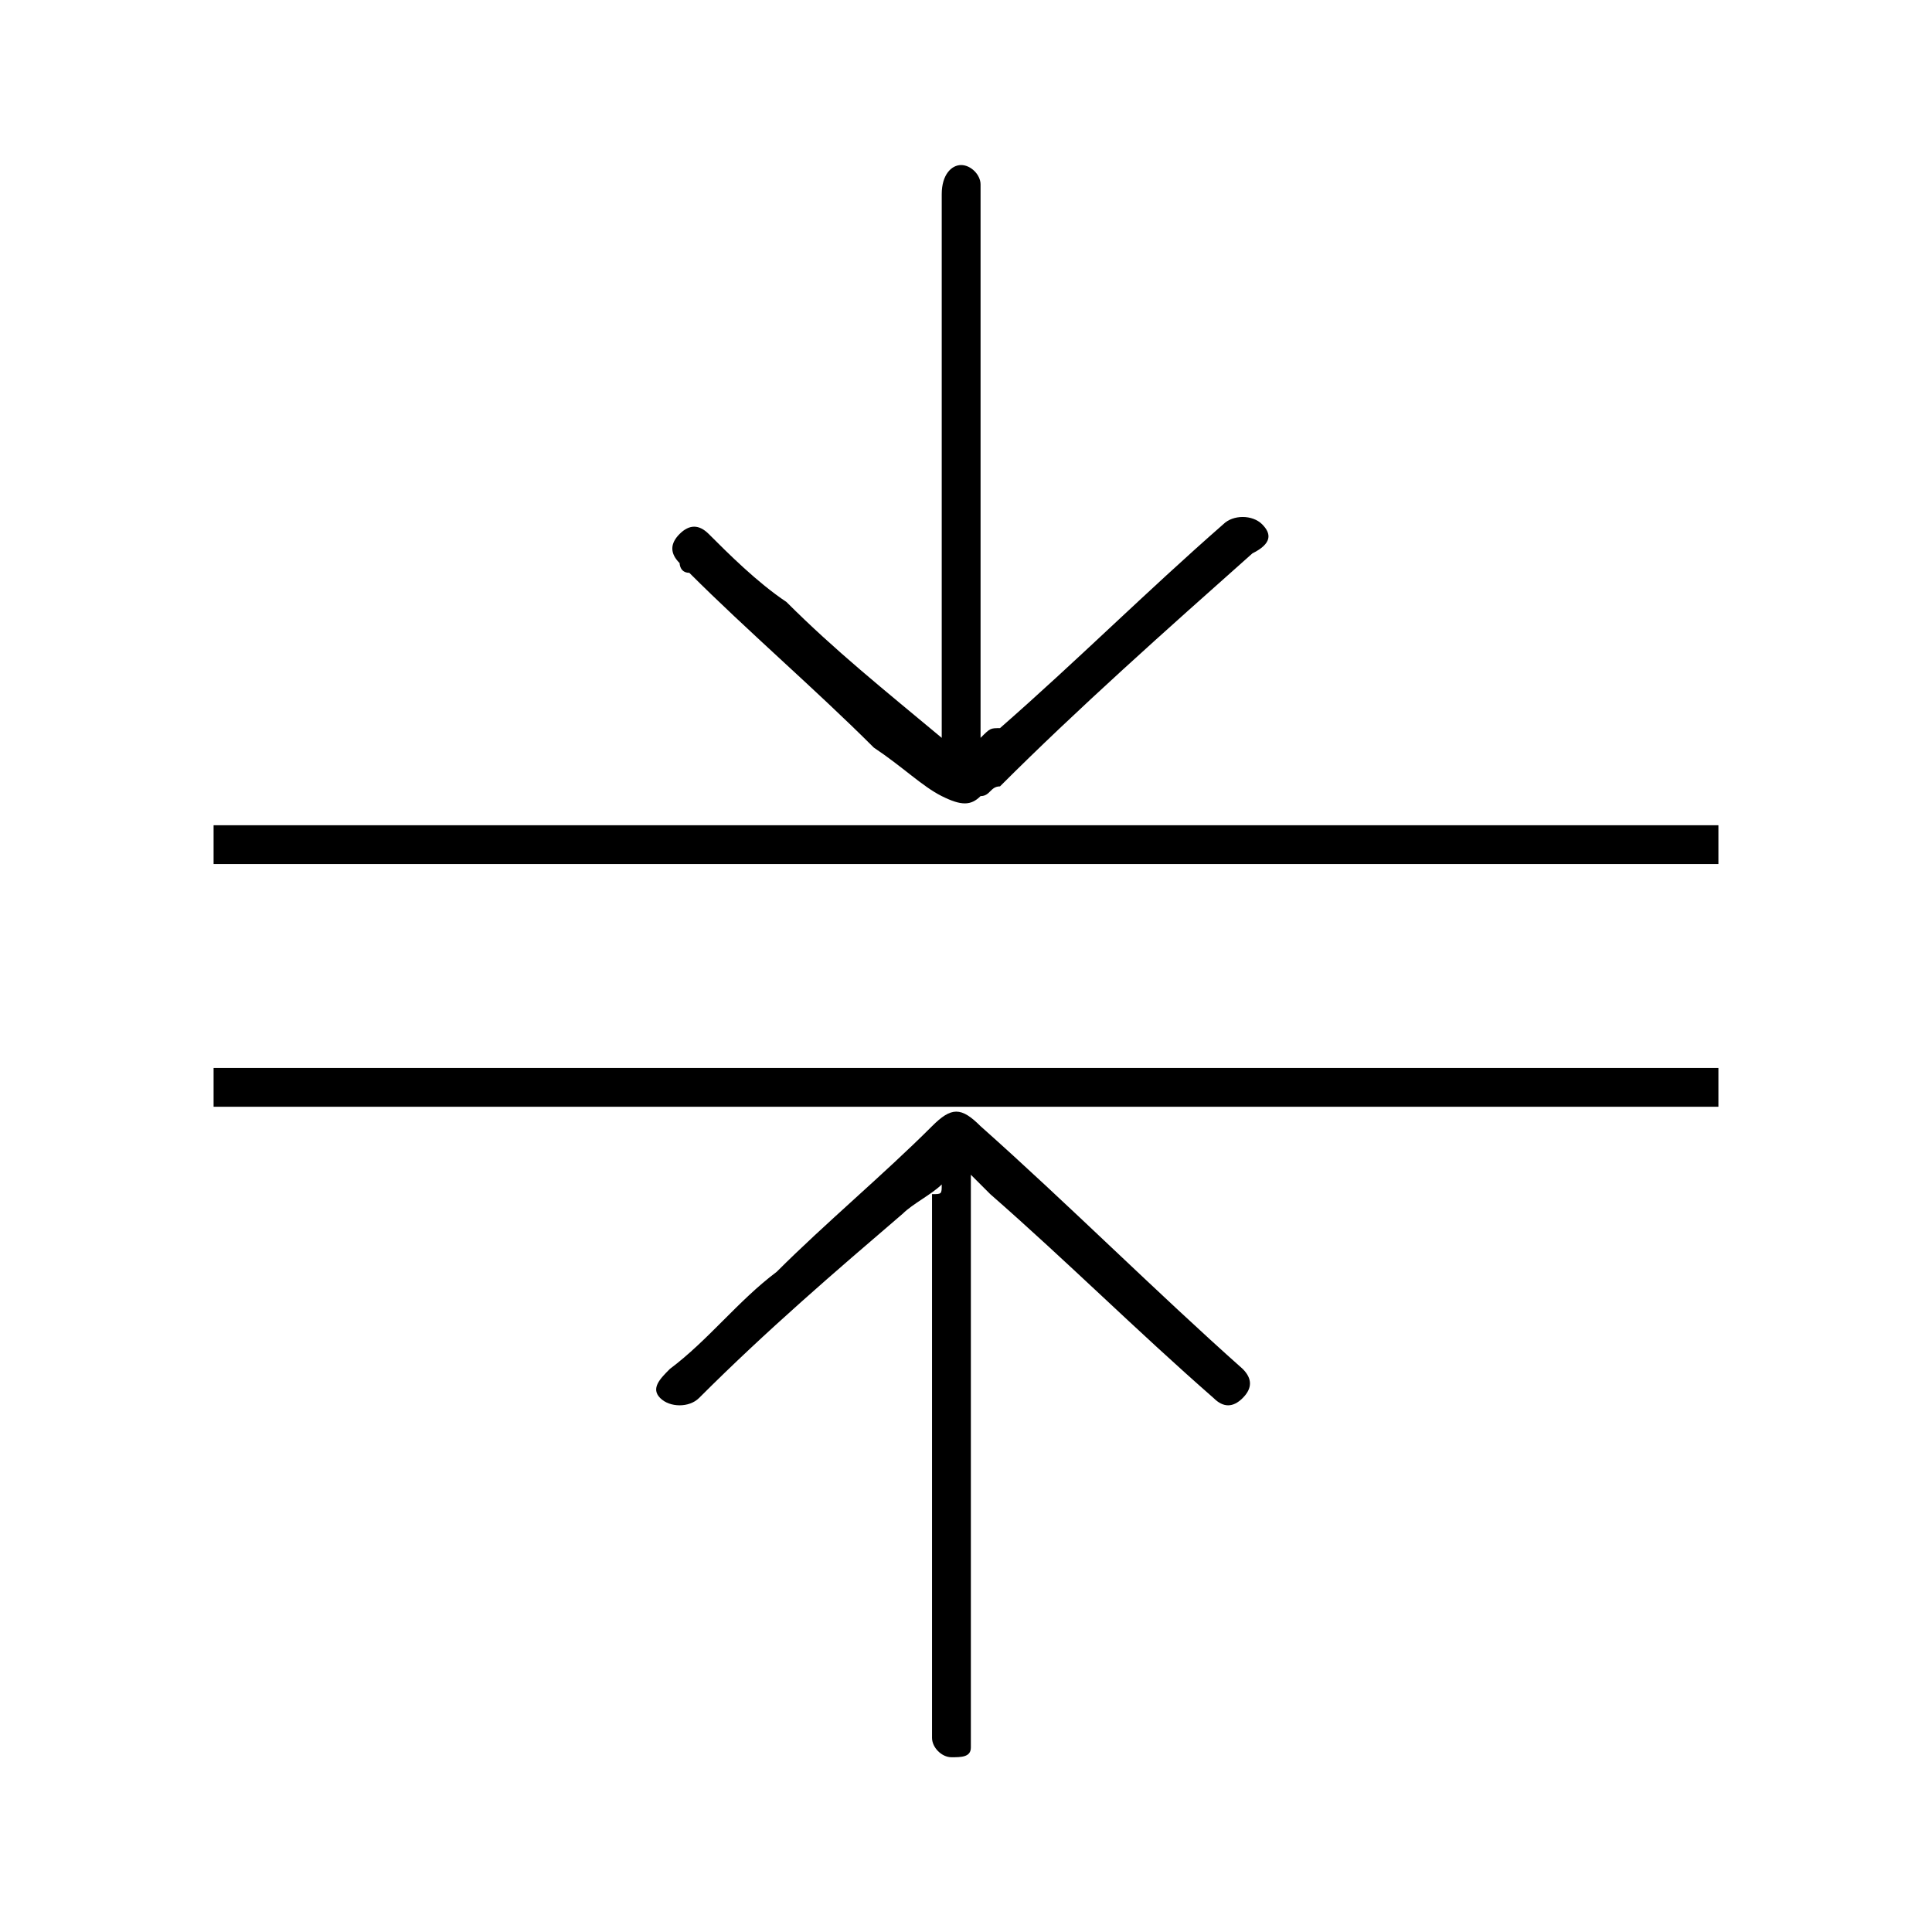 <?xml version="1.0" encoding="utf-8"?>
<!-- Generator: Adobe Illustrator 25.2.0, SVG Export Plug-In . SVG Version: 6.00 Build 0)  -->
<svg version="1.1" id="Layer_1" xmlns="http://www.w3.org/2000/svg" xmlns:xlink="http://www.w3.org/1999/xlink" x="0px" y="0px"
	 viewBox="0 0 19.9 19.9" style="enable-background:new 0 0 19.9 19.9;" xml:space="preserve">
<g>
	<path d="M2.2,8.9c0-0.2,0-0.3,0-0.4c5.2,0,10.4,0,15.5,0c0,0.1,0,0.1,0,0.2c0,0.1,0,0.1,0,0.2C12.5,8.9,7.4,8.9,2.2,8.9z"/>
	<path d="M2.2,11.4c0-0.1,0-0.3,0-0.4c5.2,0,10.4,0,15.5,0c0,0.1,0,0.3,0,0.4C12.5,11.4,7.4,11.4,2.2,11.4z"/>
	<path d="M9.7,12.2c-0.1,0.1-0.3,0.2-0.4,0.3c-0.7,0.6-1.4,1.2-2.1,1.9c-0.1,0.1-0.3,0.1-0.4,0c-0.1-0.1,0-0.2,0.1-0.3
		c0.4-0.3,0.7-0.7,1.1-1c0.5-0.5,1.1-1,1.6-1.5c0.2-0.2,0.3-0.2,0.5,0c0.9,0.8,1.8,1.7,2.7,2.5c0.1,0.1,0.1,0.2,0,0.3
		c-0.1,0.1-0.2,0.1-0.3,0c-0.8-0.7-1.5-1.4-2.3-2.1c0,0-0.1-0.1-0.2-0.2c0,0.1,0,0.1,0,0.2c0,1.8,0,3.7,0,5.5c0,0.1,0,0.1,0,0.2
		c0,0.1-0.1,0.1-0.2,0.1c-0.1,0-0.2-0.1-0.2-0.2c0,0,0-0.1,0-0.1c0-1.8,0-3.6,0-5.5C9.7,12.3,9.7,12.3,9.7,12.2z"/>
	<path d="M9.7,7.7c0-0.1,0-0.1,0-0.2c0-1.8,0-3.7,0-5.5c0-0.2,0.1-0.3,0.2-0.3c0.1,0,0.2,0.1,0.2,0.2c0,0,0,0.1,0,0.1
		c0,1.8,0,3.6,0,5.4c0,0,0,0.1,0,0.2c0.1-0.1,0.1-0.1,0.2-0.1c0.8-0.7,1.5-1.4,2.3-2.1c0.1-0.1,0.3-0.1,0.4,0
		c0.1,0.1,0.1,0.2-0.1,0.3c-0.9,0.8-1.8,1.6-2.6,2.4c-0.1,0-0.1,0.1-0.2,0.1c-0.1,0.1-0.2,0.1-0.4,0C9.5,8.1,9.3,7.9,9,7.7
		C8.4,7.1,7.7,6.5,7.1,5.9C7,5.9,7,5.8,7,5.8c-0.1-0.1-0.1-0.2,0-0.3c0.1-0.1,0.2-0.1,0.3,0C7.5,5.7,7.8,6,8.1,6.2
		c0.5,0.5,1,0.9,1.6,1.4C9.7,7.6,9.7,7.7,9.7,7.7z"/>
</g>
</svg>
